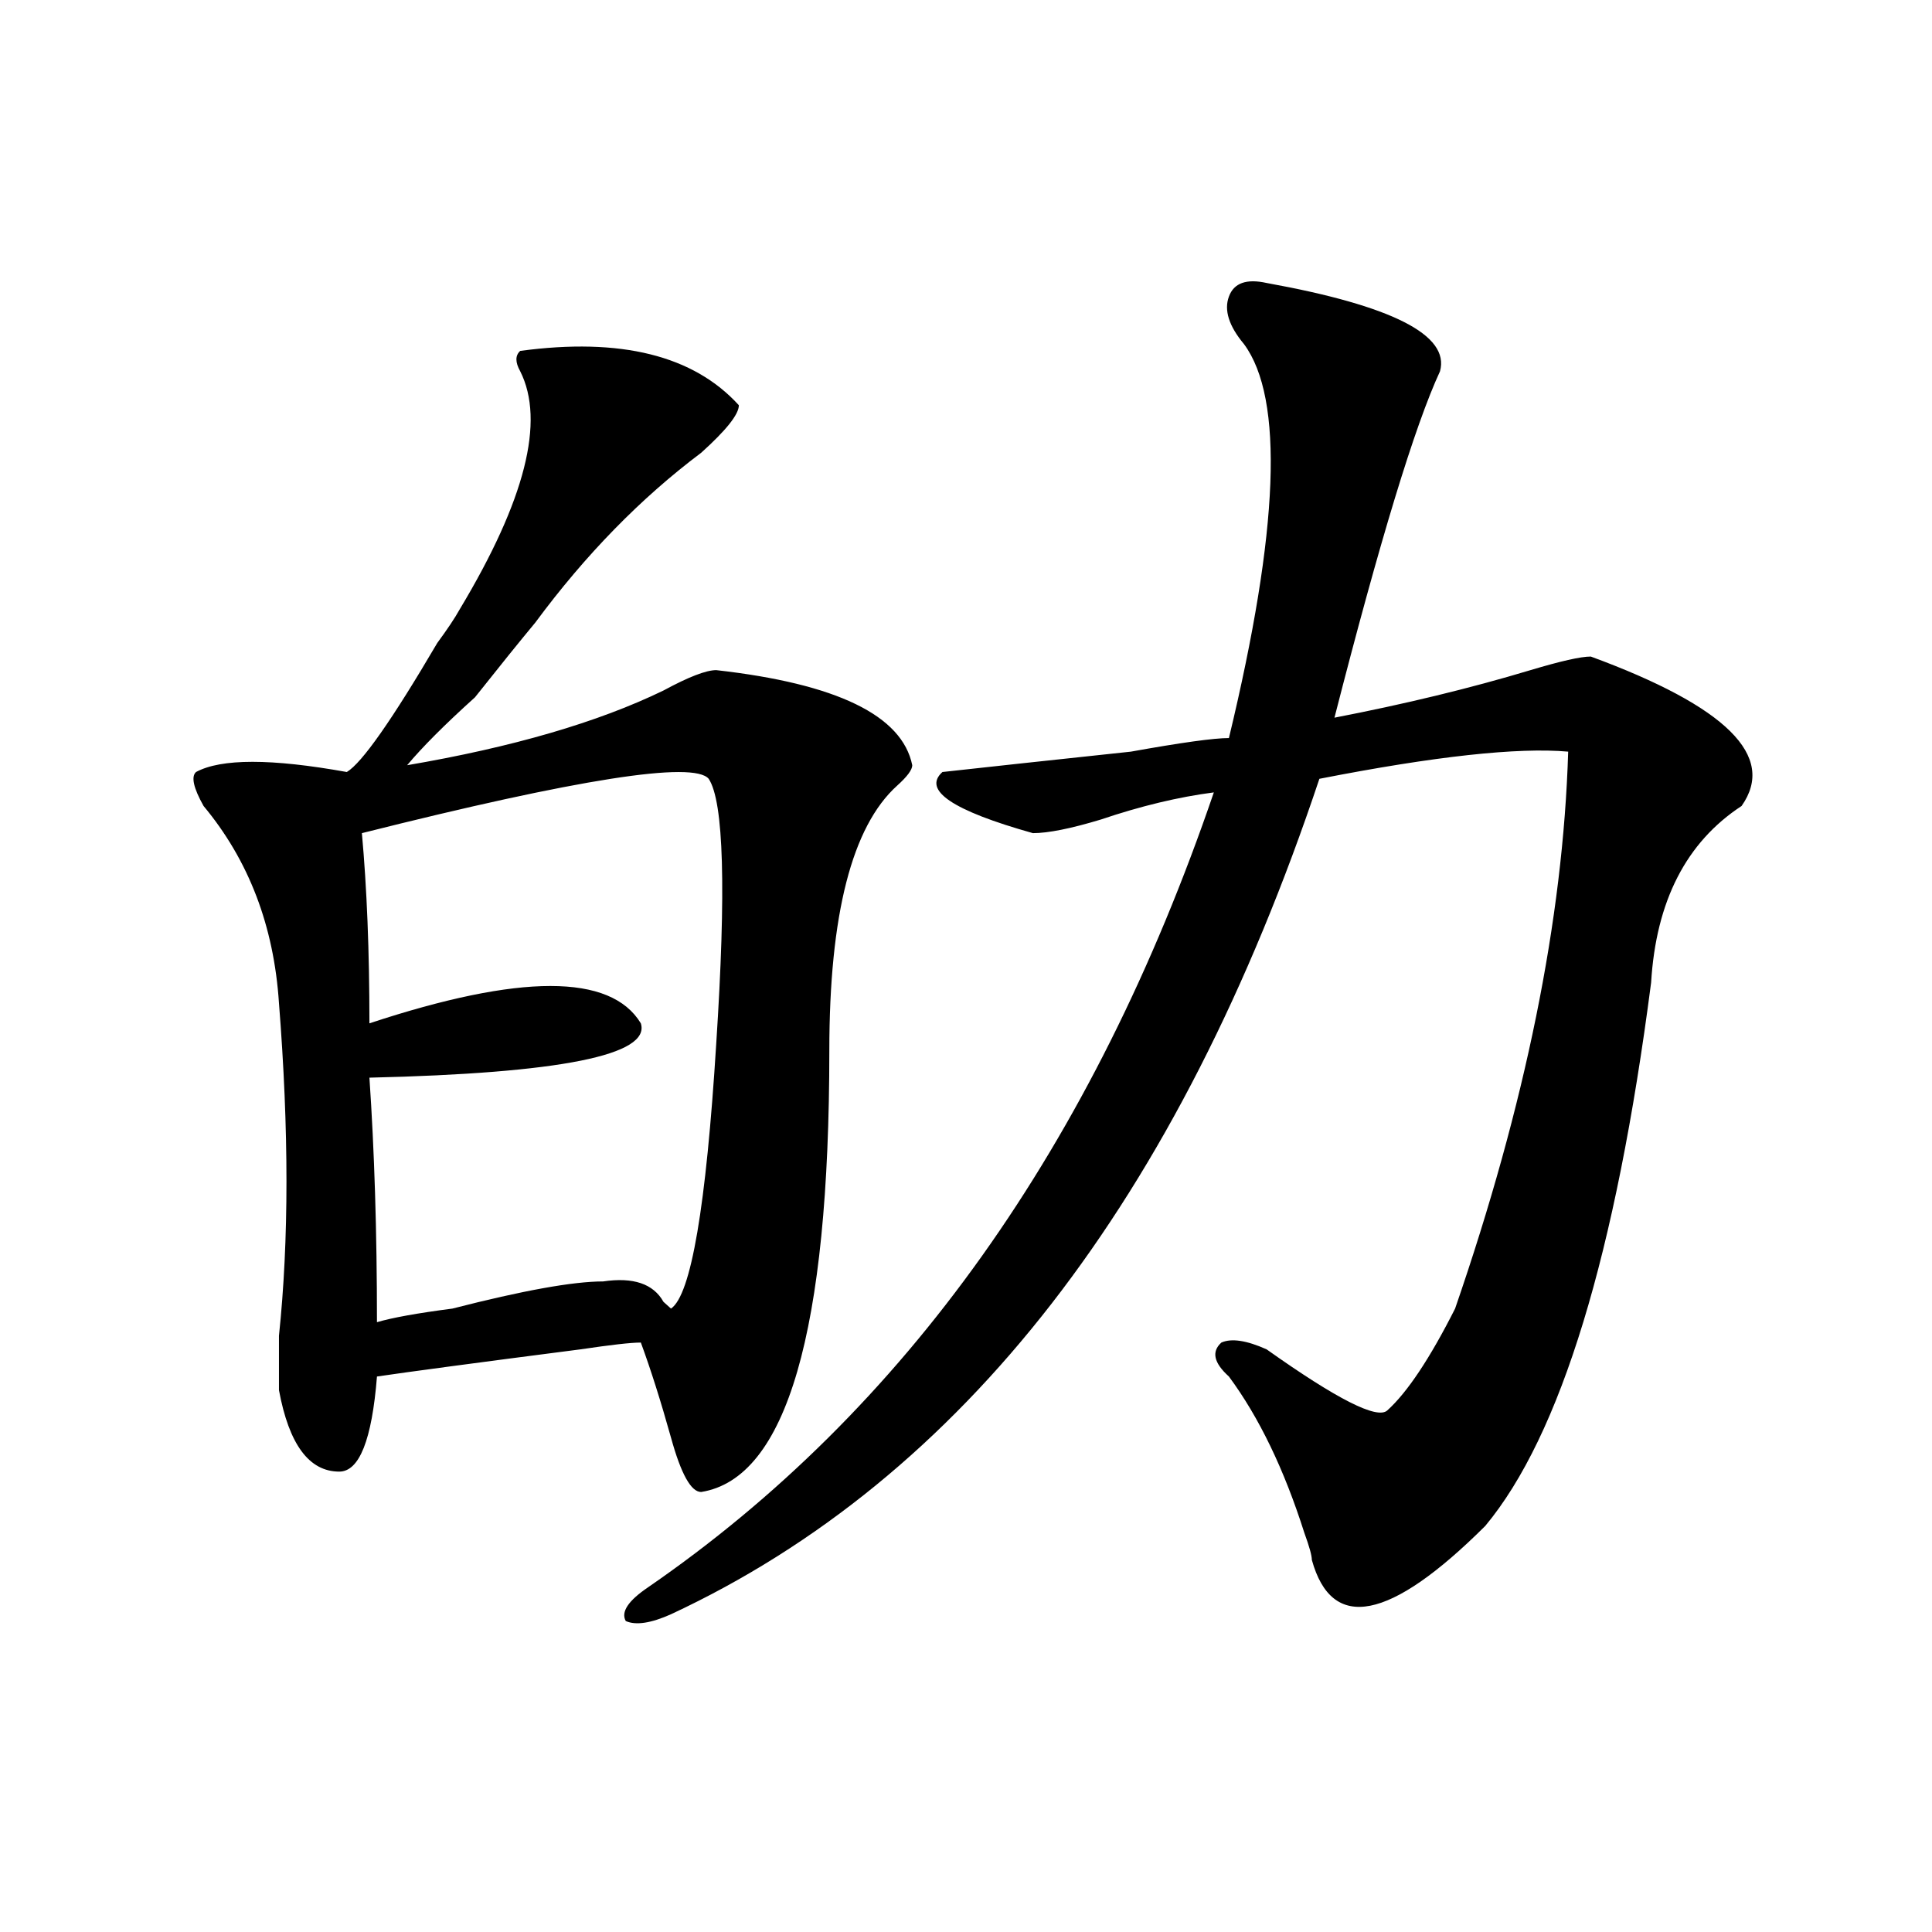 <?xml version="1.0" encoding="utf-8"?>
<!-- Generator: Adobe Illustrator 16.0.0, SVG Export Plug-In . SVG Version: 6.00 Build 0)  -->
<!DOCTYPE svg PUBLIC "-//W3C//DTD SVG 1.1//EN" "http://www.w3.org/Graphics/SVG/1.1/DTD/svg11.dtd">
<svg version="1.1" id="图层_1" xmlns="http://www.w3.org/2000/svg" xmlns:xlink="http://www.w3.org/1999/xlink" x="0px" y="0px"
	 width="1000px" height="1000px" viewBox="0 0 1000 1000" enable-background="new 0 0 1000 1000" xml:space="preserve">
<path d="M269.262,181.625c52.011-7.031,89.754,2.362,113.168,28.125c0,4.724-6.524,12.909-19.512,24.609
	c-31.219,23.456-59.877,52.734-85.852,87.891c-7.805,9.393-18.231,22.302-31.219,38.672c-15.609,14.063-27.316,25.818-35.121,35.156
	c54.633-9.338,98.839-22.247,132.68-38.672c12.988-7.031,22.073-10.547,27.316-10.547c62.438,7.031,96.217,23.456,101.461,49.219
	c0,2.362-2.622,5.878-7.805,10.547c-23.414,21.094-35.121,66.797-35.121,137.109c0,145.349-22.134,221.484-66.34,228.516
	c-5.244,0-10.427-9.338-15.609-28.125c-5.244-18.732-10.427-35.156-15.609-49.219c-5.244,0-15.609,1.208-31.219,3.516
	c-54.633,7.031-89.754,11.755-105.363,14.063c-2.622,32.849-9.146,49.219-19.512,49.219c-15.609,0-26.036-14.063-31.219-42.188
	c0-4.669,0-14.063,0-28.125c5.183-49.219,5.183-106.622,0-172.266c-2.622-39.825-15.609-73.828-39.023-101.953
	c-5.244-9.338-6.524-15.216-3.902-17.578c12.988-7.031,39.023-7.031,78.047,0c7.805-4.669,23.414-26.917,46.828-66.797
	c5.183-7.031,9.085-12.854,11.707-17.578c33.78-56.25,44.206-97.229,31.219-123.047C266.64,187.502,266.64,183.987,269.262,181.625z
	 M366.821,403.109c-7.805-9.338-67.681,0-179.508,28.125c2.561,28.125,3.902,60.974,3.902,98.438
	c78.047-25.763,124.875-25.763,140.484,0c5.183,16.425-41.645,25.818-140.484,28.125c2.561,37.518,3.902,79.706,3.902,126.563
	c7.805-2.307,20.792-4.669,39.023-7.031c36.402-9.338,62.438-14.063,78.047-14.063c15.609-2.307,25.975,1.208,31.219,10.547
	l3.902,3.516c10.365-7.031,18.17-52.734,23.414-137.109C375.906,460.568,374.625,414.865,366.821,403.109z M655.594,146.469
	c64.998,11.755,94.937,26.971,89.754,45.703c-13.049,28.125-31.219,87.891-54.633,179.297
	c36.402-7.031,70.242-15.216,101.461-24.609c15.609-4.669,25.975-7.031,31.219-7.031c70.242,25.818,96.217,51.581,78.047,77.344
	c-28.658,18.787-44.267,49.219-46.828,91.406c-18.231,140.625-46.828,234.393-85.852,281.25
	c-49.45,49.219-79.388,55.042-89.754,17.578c0-2.307-1.342-7.031-3.902-14.063c-10.427-32.794-23.414-59.766-39.023-80.859
	c-7.805-7.031-9.146-12.854-3.902-17.578c5.183-2.307,12.988-1.154,23.414,3.516c36.402,25.818,57.194,36.365,62.438,31.641
	c10.365-9.338,22.073-26.917,35.121-52.734c36.402-105.469,55.913-201.544,58.535-288.281
	c-26.036-2.307-68.962,2.362-128.777,14.063c-72.864,217.969-184.752,362.109-335.602,432.422
	c-10.427,4.669-18.231,5.823-23.414,3.516c-2.622-4.724,1.281-10.547,11.707-17.578c132.68-91.406,230.238-228.516,292.676-411.328
	c-18.231,2.362-37.743,7.031-58.535,14.063c-15.609,4.724-27.316,7.031-35.121,7.031c-41.645-11.7-57.255-22.247-46.828-31.641
	c20.792-2.307,53.291-5.823,97.559-10.547c25.975-4.669,42.926-7.031,50.73-7.031c25.975-107.776,28.597-175.781,7.805-203.906
	c-7.805-9.338-10.427-17.578-7.805-24.609C638.643,146.469,645.168,144.161,655.594,146.469z"/>
</svg>
